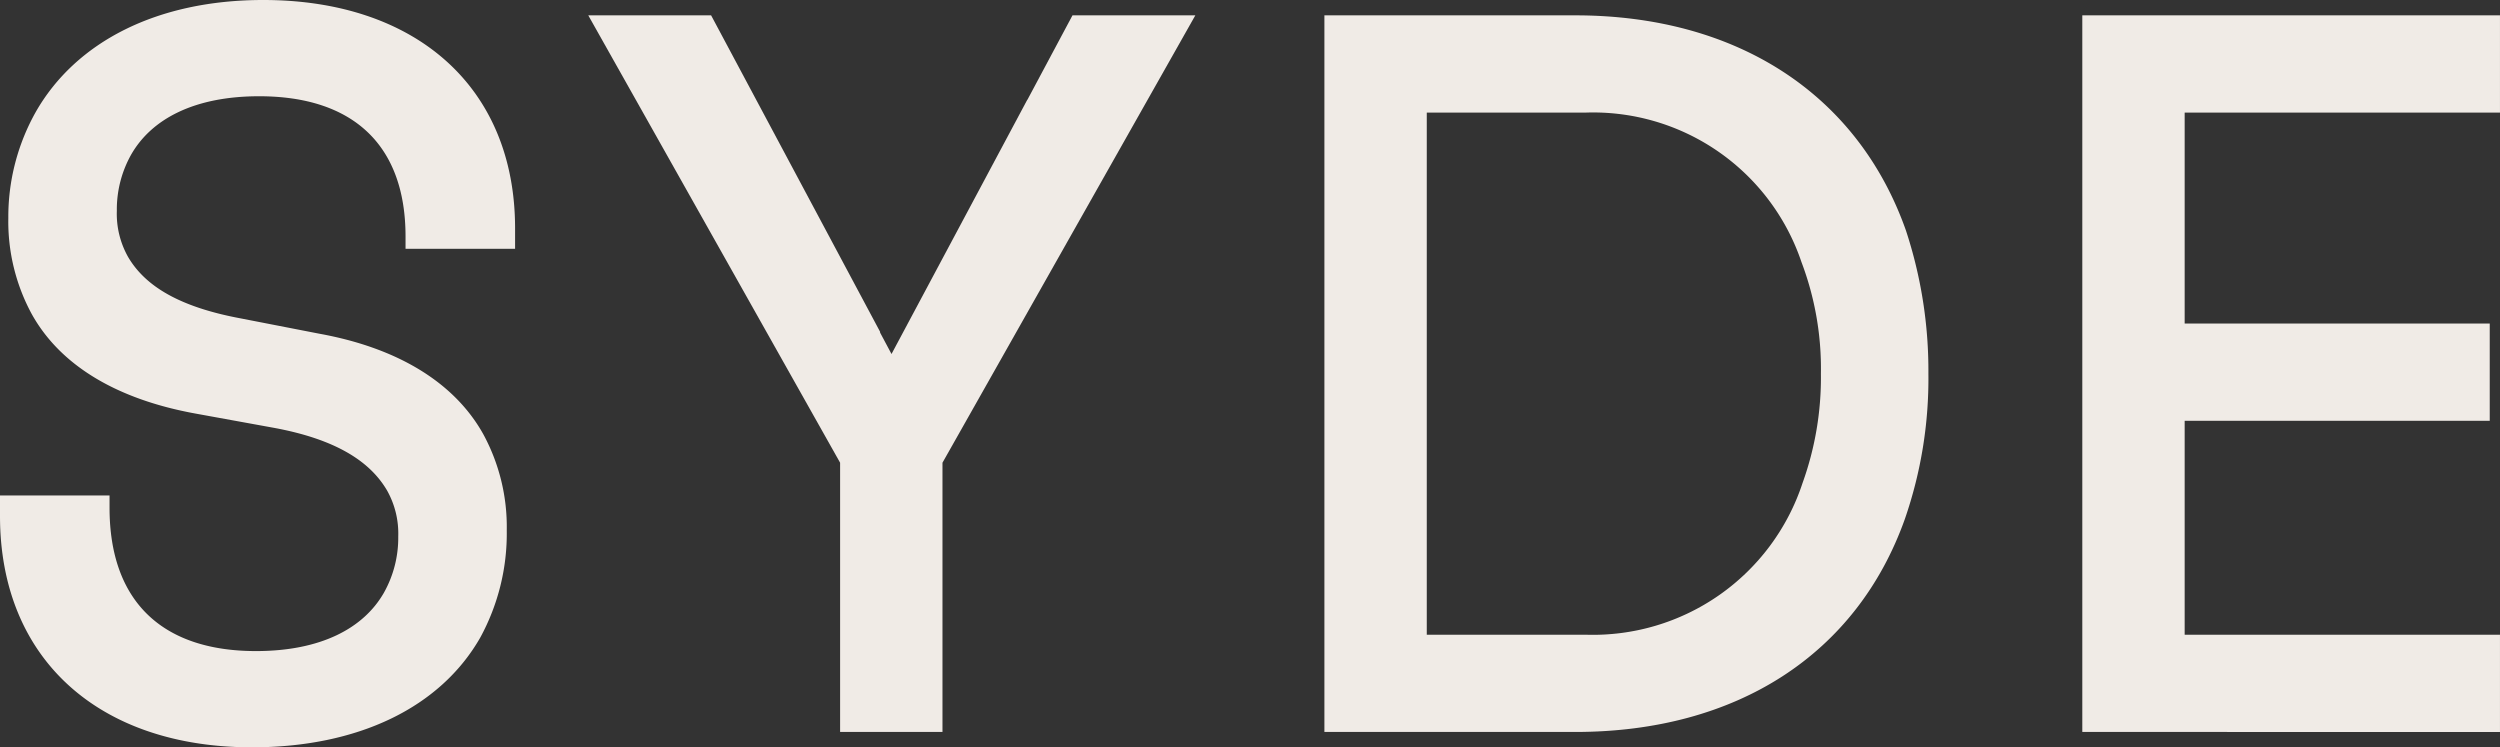 <svg xmlns="http://www.w3.org/2000/svg" id="Gruppe_90" data-name="Gruppe 90" width="125.223" height="37.432" viewBox="0 0 125.223 37.432"><rect x="0" y="0" width="125.223" height="37.432" fill="#333333" stroke="none"/><path id="Pfad_4" data-name="Pfad 4" d="M188.37,232.158v-1.026h5.487v.615c0,4.717,2.666,7.179,7.333,7.179,3.23,0,5.384-1.128,6.41-2.923a5.62,5.62,0,0,0,.718-2.82,4.4,4.4,0,0,0-.564-2.307c-.872-1.487-2.615-2.564-5.64-3.128l-3.948-.718c-3.948-.718-6.769-2.41-8.2-4.974a9.726,9.726,0,0,1-1.179-4.82,10.714,10.714,0,0,1,1.385-5.333c2-3.487,6.051-5.589,11.384-5.589,7.64,0,12.614,4.359,12.614,11.435v1.026h-5.487v-.615c0-4.615-2.666-7.025-7.333-7.025-3.231,0-5.384,1.128-6.41,2.923a5.62,5.62,0,0,0-.718,2.82,4.4,4.4,0,0,0,.564,2.307c.872,1.487,2.615,2.513,5.64,3.077l3.948.769c3.948.718,6.769,2.461,8.2,5.025a9.725,9.725,0,0,1,1.179,4.82,10.886,10.886,0,0,1-1.333,5.384c-2,3.487-6.1,5.487-11.435,5.487C193.344,243.746,188.37,239.337,188.37,232.158Z" transform="translate(-188.37 -206.314)" fill="#f0ebe6"></path><path id="Pfad_5" data-name="Pfad 5" d="M994.715,251.557V215.663h12.563c8.1,0,14.153,3.948,16.563,10.768a22.428,22.428,0,0,1,1.128,7.179,21.474,21.474,0,0,1-1.179,7.281c-2.41,6.769-8.409,10.666-16.511,10.666Zm5.128-4.871h7.948a11.054,11.054,0,0,0,10.871-7.589,15.594,15.594,0,0,0,.923-5.487,15.061,15.061,0,0,0-.974-5.589,11.014,11.014,0,0,0-10.82-7.487h-7.948Z" transform="translate(-928.377 -214.894)" fill="#f0ebe6"></path><path id="Pfad_6" data-name="Pfad 6" d="M1456.156,251.557V215.663h20.921v4.871h-15.794V231.1h15.281v4.871h-15.281v10.717h15.794v4.871Z" transform="translate(-1351.855 -214.894)" fill="#f0ebe6"></path><path id="Pfad_7" data-name="Pfad 7" d="M570.781,215.663l-2.258,4.229h-.007l-6.8,12.734-.57-1.068-.005-.05-8.461-15.845h-6.153l12.614,22.408v13.486h5.128V238.071l12.665-22.408Z" transform="translate(-517.061 -214.894)" fill="#f0ebe6"></path></svg>
